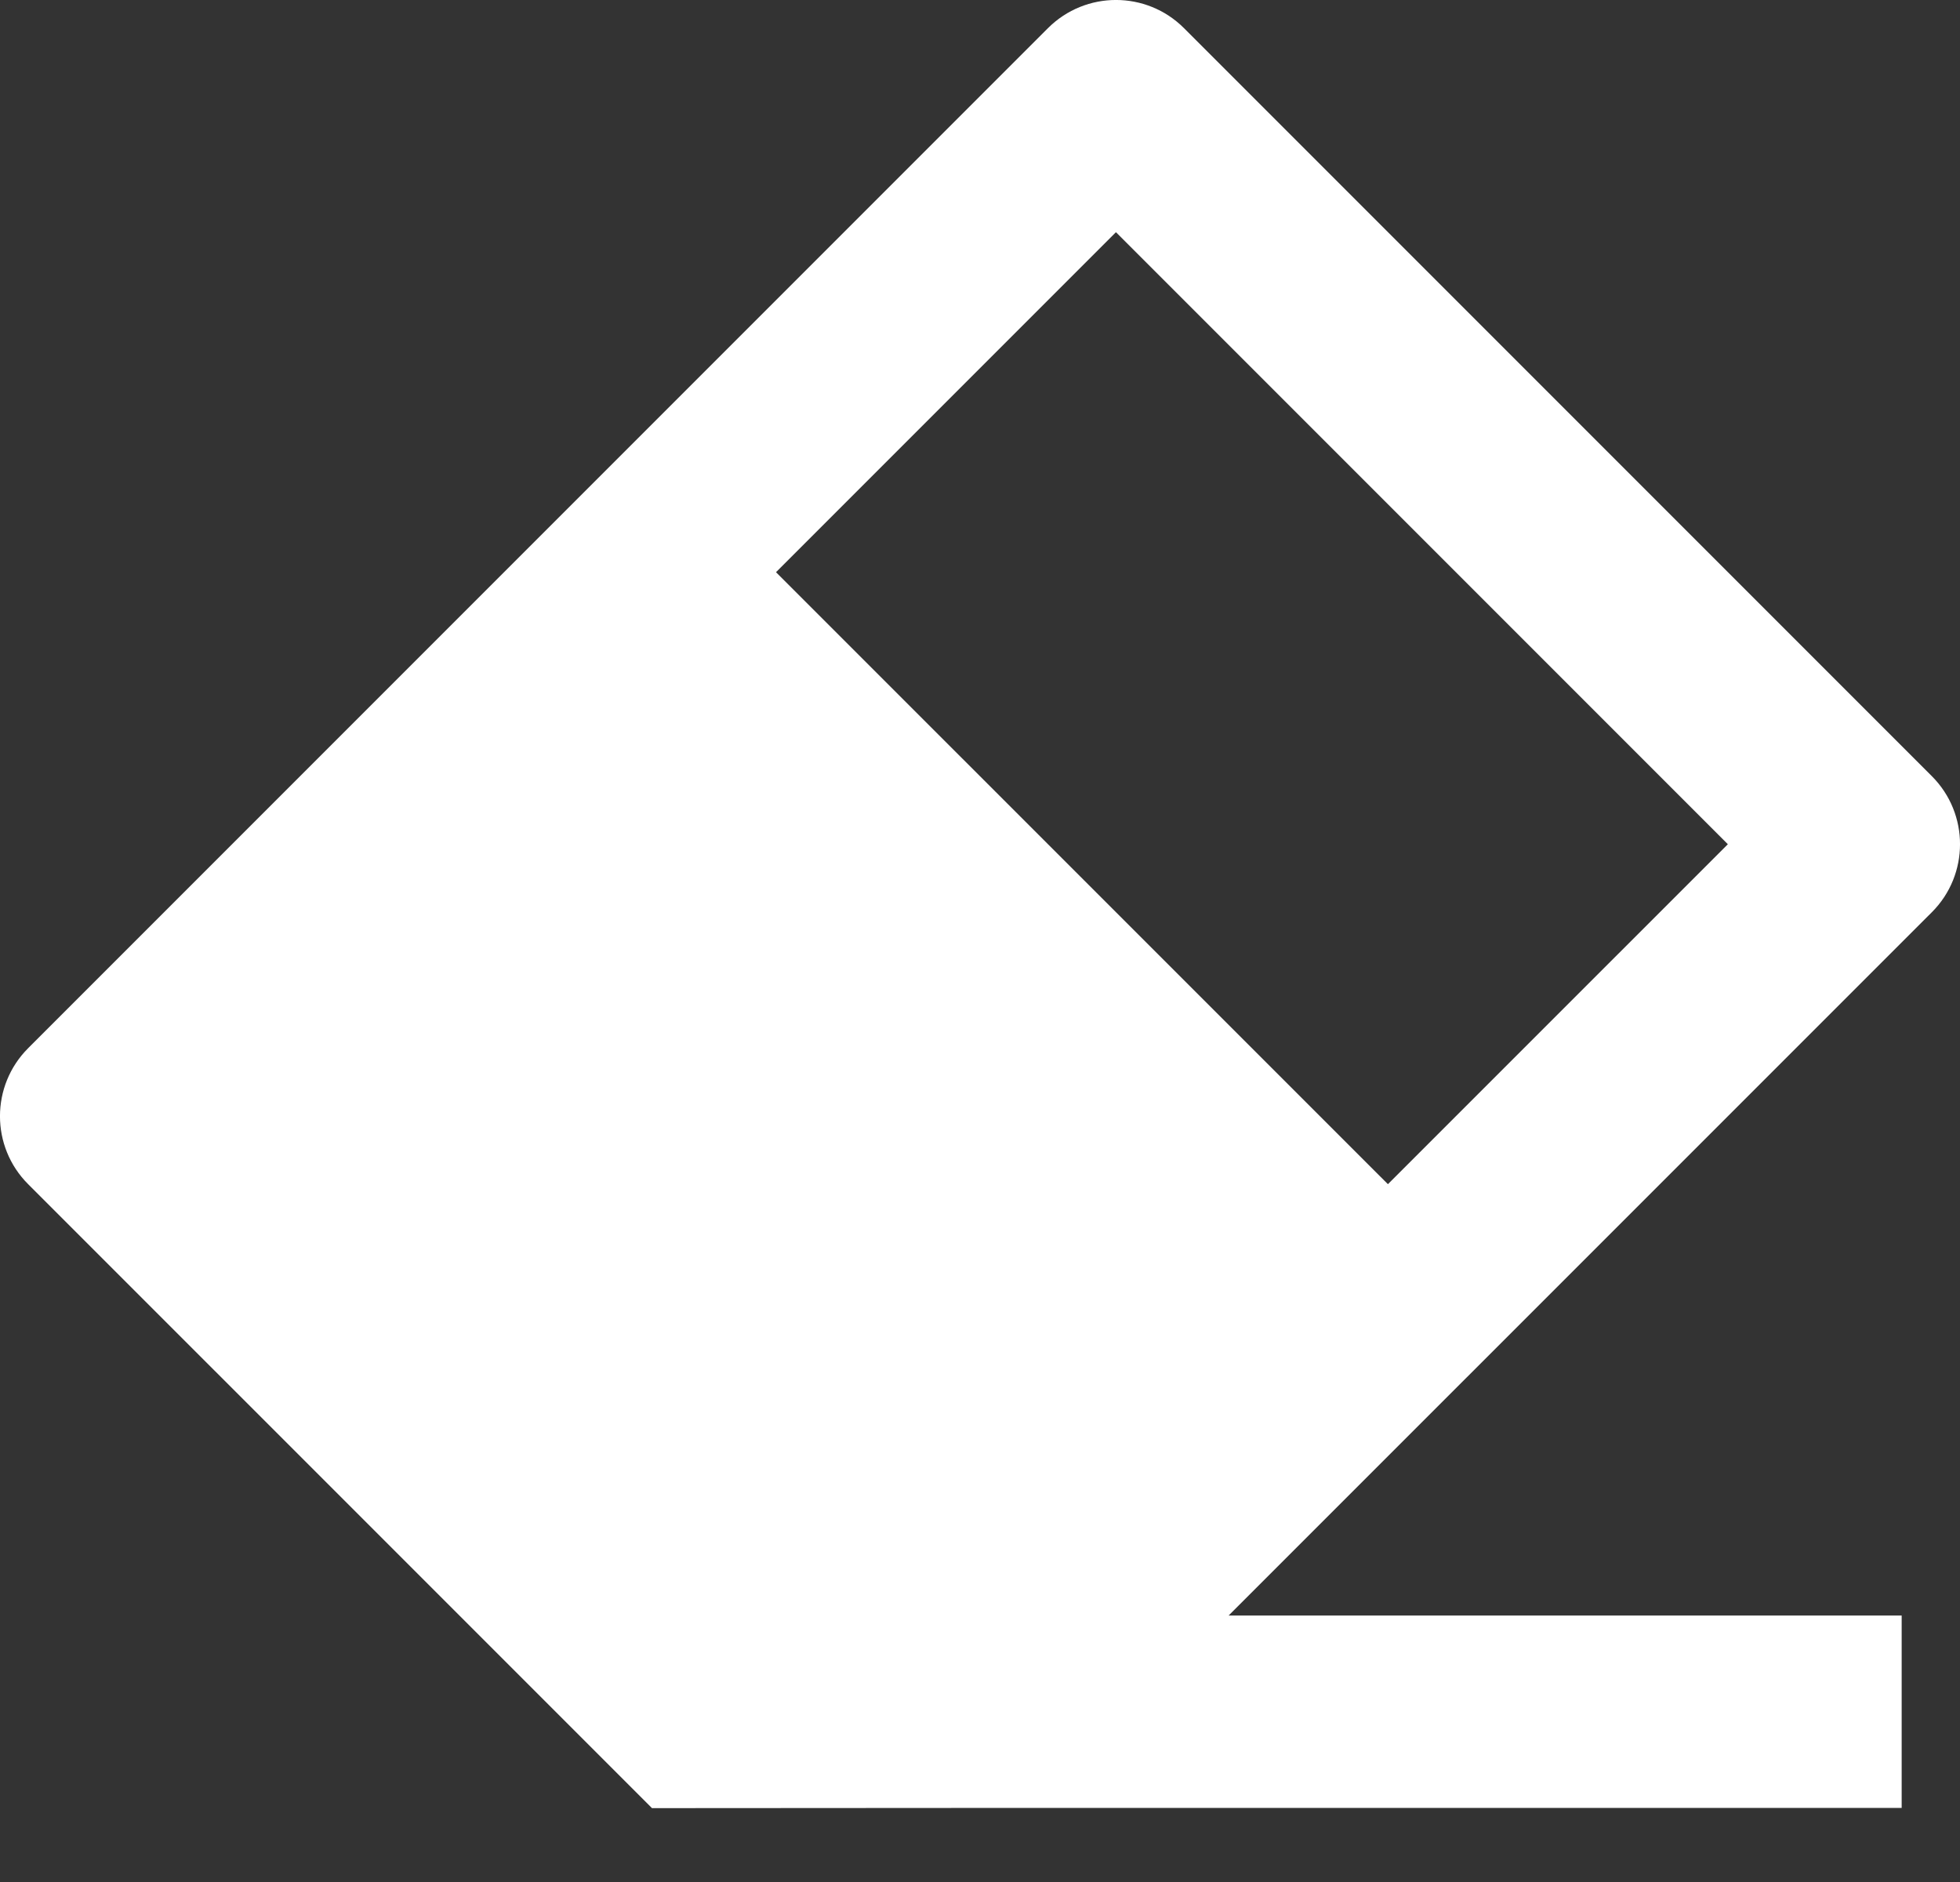 <svg width="25" height="24" viewBox="0 0 25 24" fill="none" xmlns="http://www.w3.org/2000/svg">
<rect x="0" y="0" width="25" height="24" fill="#333333" stroke="none"/>
<path d="M15.671 20.602H24.256V23.055H13.219L8.316 23.058L0.359 15.101C-0.12 14.623 -0.12 13.846 0.359 13.367L13.367 0.359C13.846 -0.12 14.623 -0.12 15.102 0.359L24.641 9.898C25.12 10.377 25.12 11.154 24.641 11.633L15.671 20.602ZM17.703 15.101L22.039 10.766L14.234 2.961L9.898 7.297L17.703 15.101Z" fill="white"/>
</svg>
